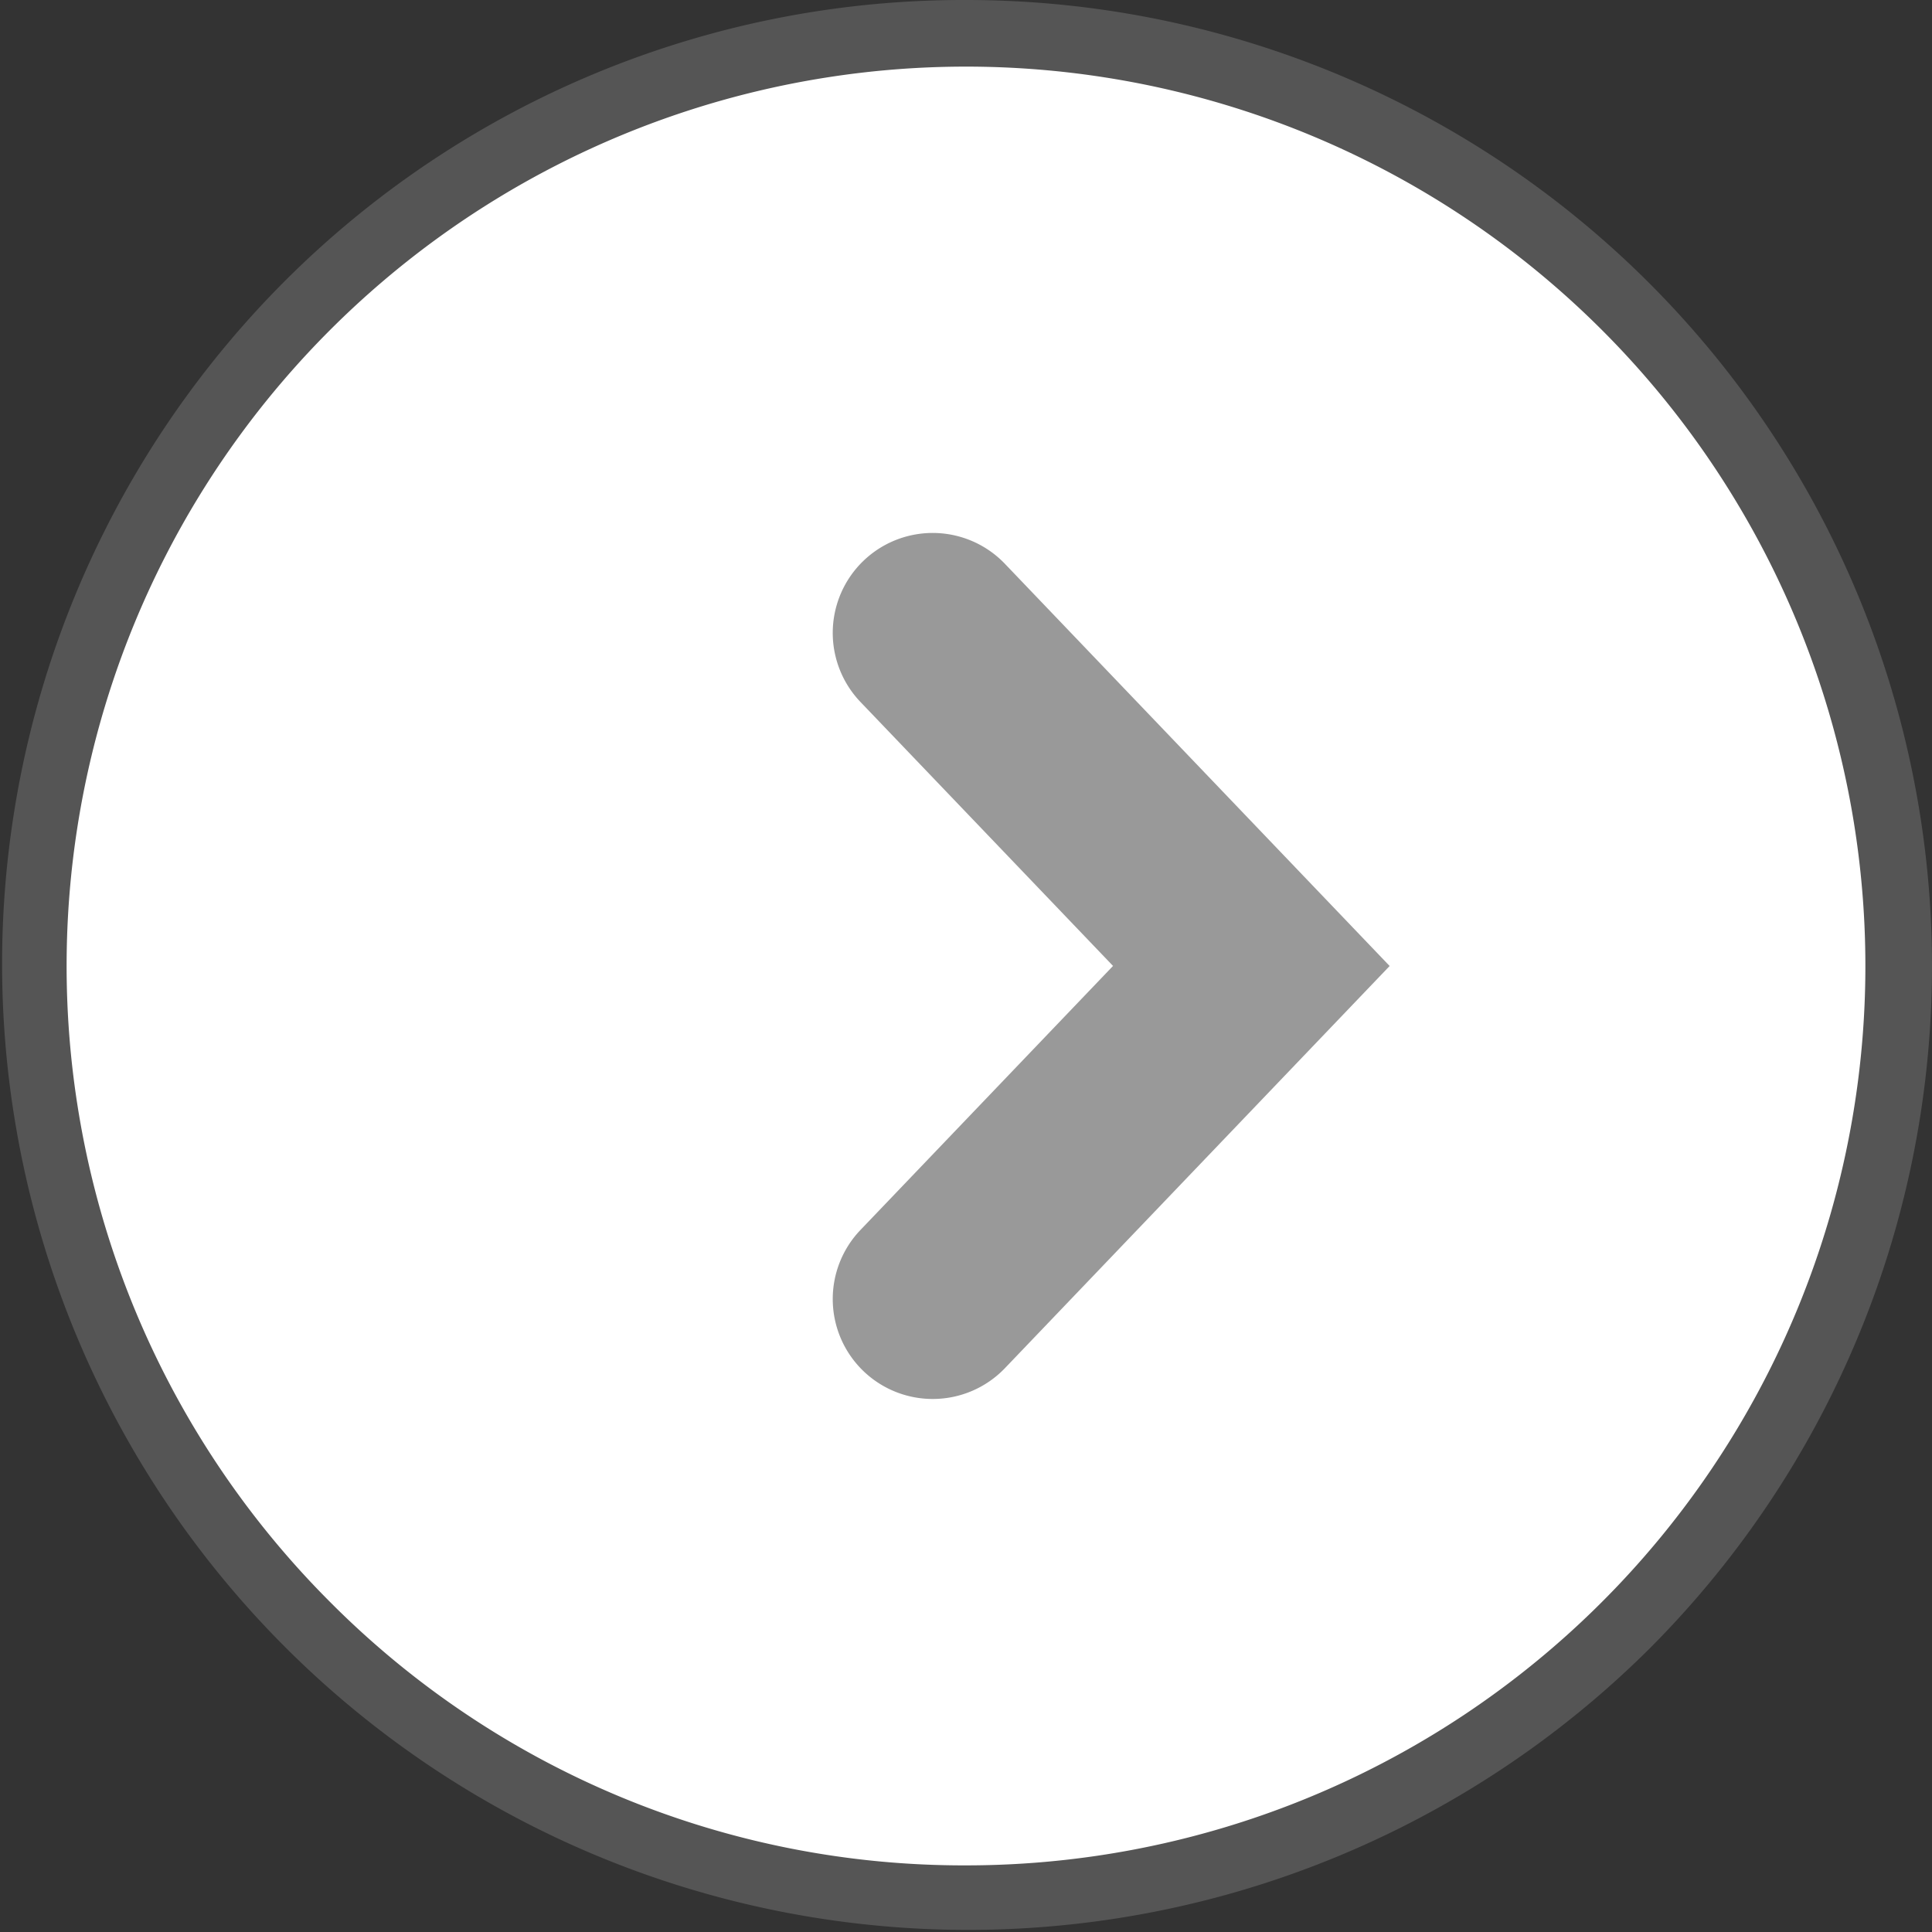 <svg xmlns="http://www.w3.org/2000/svg" width="29" height="29" viewBox="0 0 29 29"><rect x="0" y="0" width="29" height="29" fill="#333333" stroke="none"/><g id="グループ_1435" data-name="グループ 1435" transform="translate(-1232.5 -3175)"><path id="パス_1232" data-name="パス 1232" d="M14 0A14 14 0 110 14 14 14 0 0114 0z" transform="translate(1233 3175.5)" fill="#fff"/><path id="パス_1232_-_アウトライン" data-name="パス 1232 - アウトライン" d="M14-.5a14.5 14.5 0 0110.253 24.753A14.5 14.5 0 013.747 3.747 14.405 14.405 0 0114-.5zm0 28a13.5 13.5 0 009.546-23.046A13.5 13.5 0 104.454 23.546 13.412 13.412 0 0014 27.5z" transform="translate(1233 3175.5)" fill="#555"/><path id="パス_1168" data-name="パス 1168" d="M3102.524 3088.462a1.5 1.5 0 01-1.084-2.537l3.791-3.963-3.791-3.962a1.5 1.5 0 112.168-2.074l5.775 6.037-5.775 6.037a1.5 1.5 0 01-1.084.462z" transform="translate(-1856.024 107.537)" fill="#999"/></g></svg>